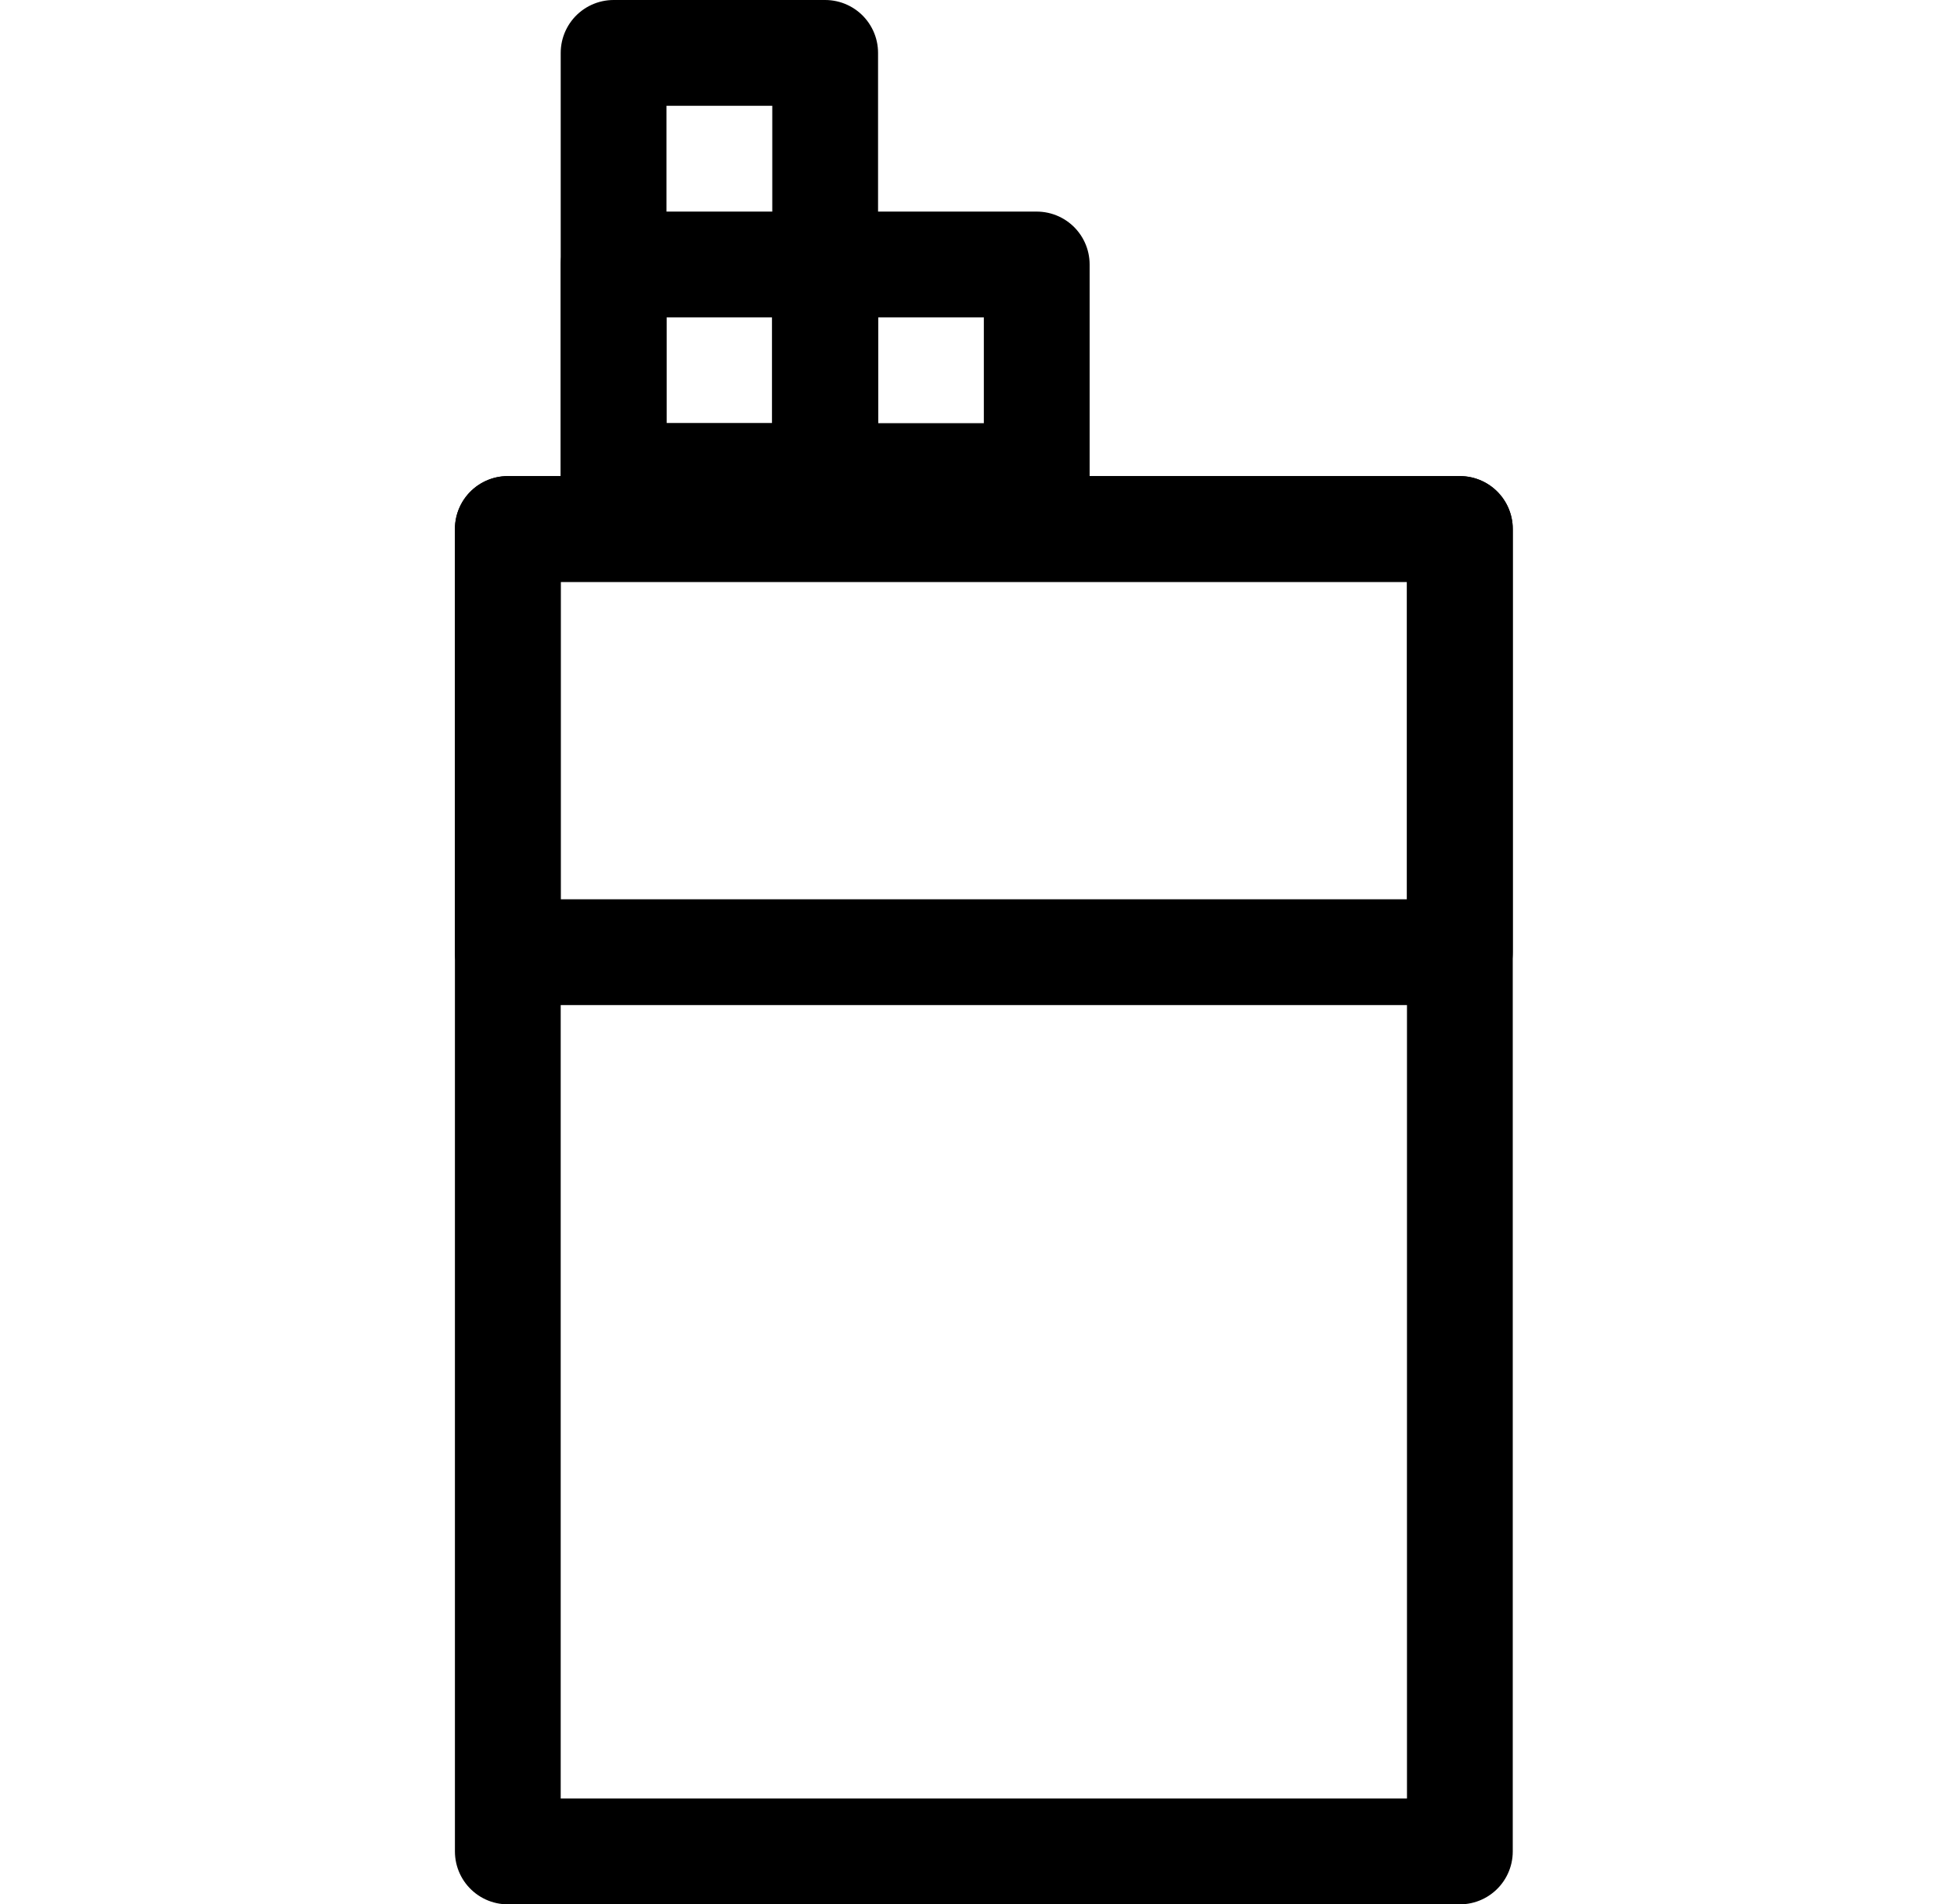 <svg width="37" height="36" viewBox="0 0 37 36" fill="none" xmlns="http://www.w3.org/2000/svg">
<rect x="9.601" y="10" width="18" height="25" stroke="black" stroke-width="2" stroke-linejoin="round"/>
<rect x="9.601" y="10" width="18" height="8" stroke="black" stroke-width="2" stroke-linejoin="round"/>
<rect x="11.601" y="1" width="4" height="8" stroke="black" stroke-width="2" stroke-linejoin="round"/>
<rect x="15.601" y="5" width="4" height="4" stroke="black" stroke-width="2" stroke-linejoin="round"/>
<rect x="11.601" y="5" width="4" height="4" stroke="black" stroke-width="2" stroke-linejoin="round"/>
</svg>
